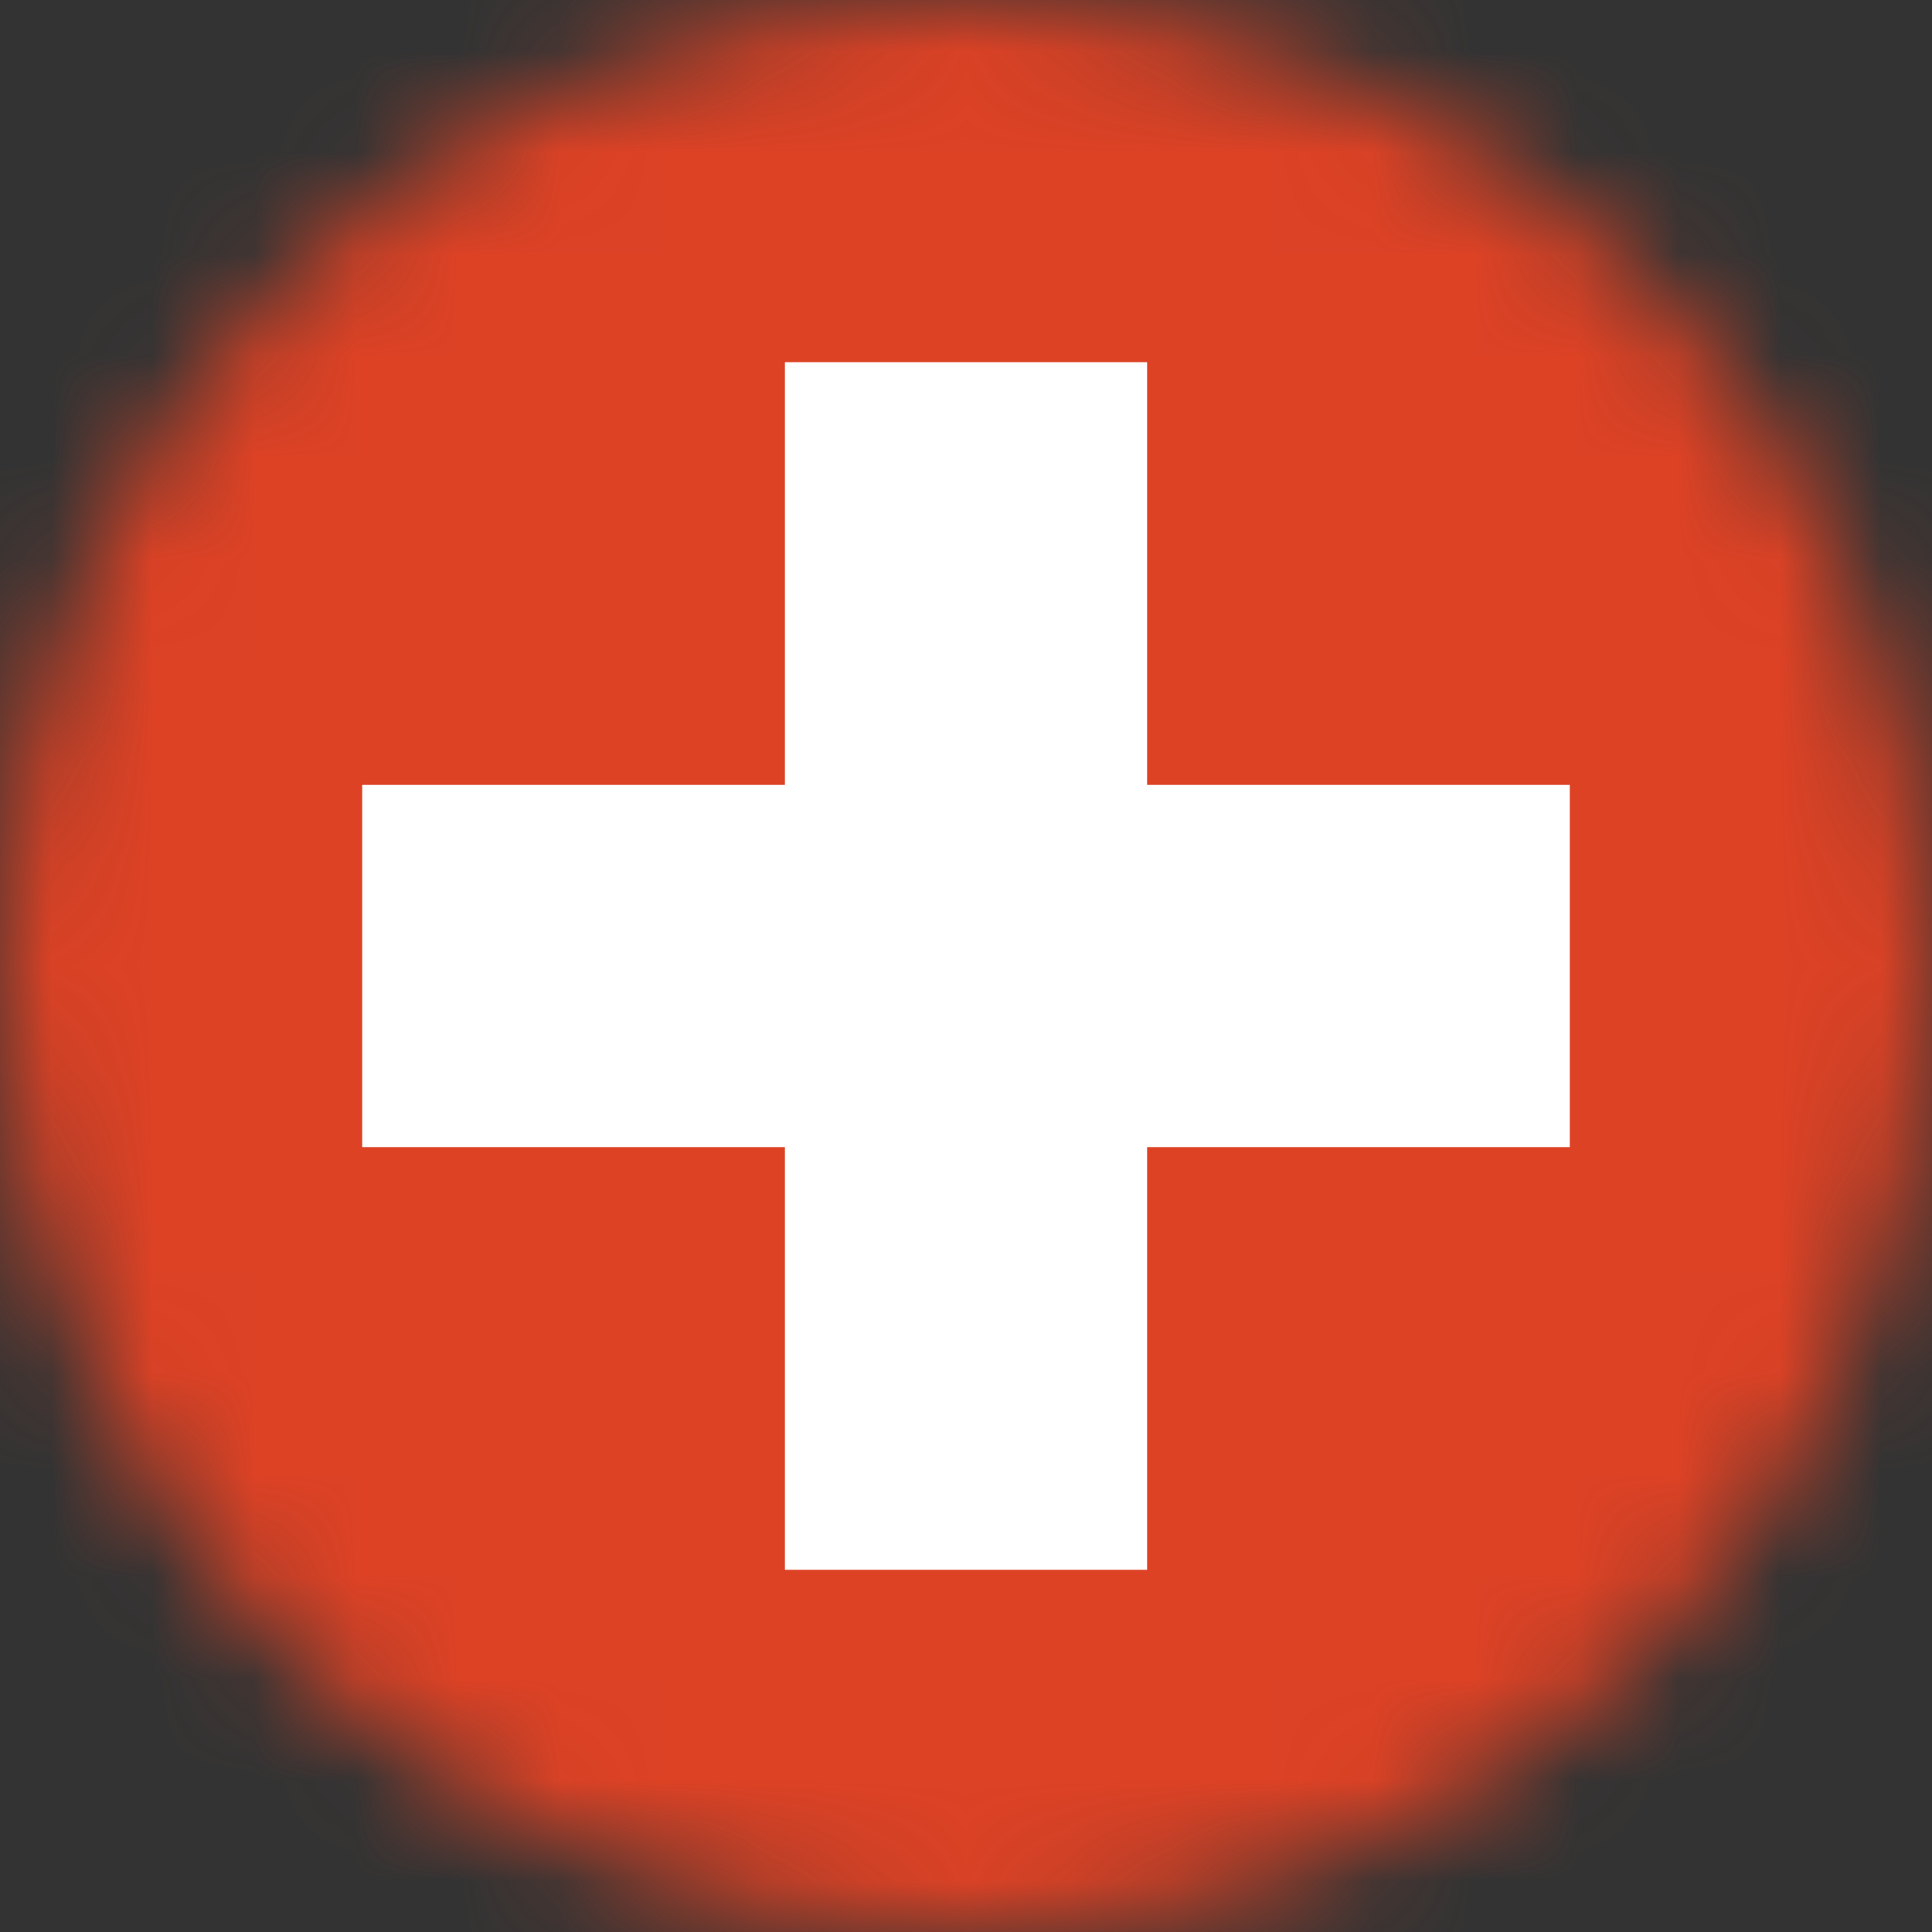 <?xml version="1.0" encoding="UTF-8"?> <svg xmlns="http://www.w3.org/2000/svg" width="19" height="19" viewBox="0 0 19 19" fill="none"><rect x="0" y="0" width="19" height="19" fill="#333333" stroke="none"/> <mask id="mask0_1358_2859" style="mask-type:alpha" maskUnits="userSpaceOnUse" x="0" y="0" width="19" height="19"> <circle cx="9.5" cy="9.5" r="9.5" fill="#E3D5C4"></circle> </mask> <g mask="url(#mask0_1358_2859)"> <path d="M0 0H19V19H0V0Z" fill="#DD4225"></path> <path d="M7.719 3.562H11.281V7.719H15.438V11.281H11.281V15.438H7.719V11.281H3.562V7.719H7.719V3.562Z" fill="white"></path> </g> </svg> 